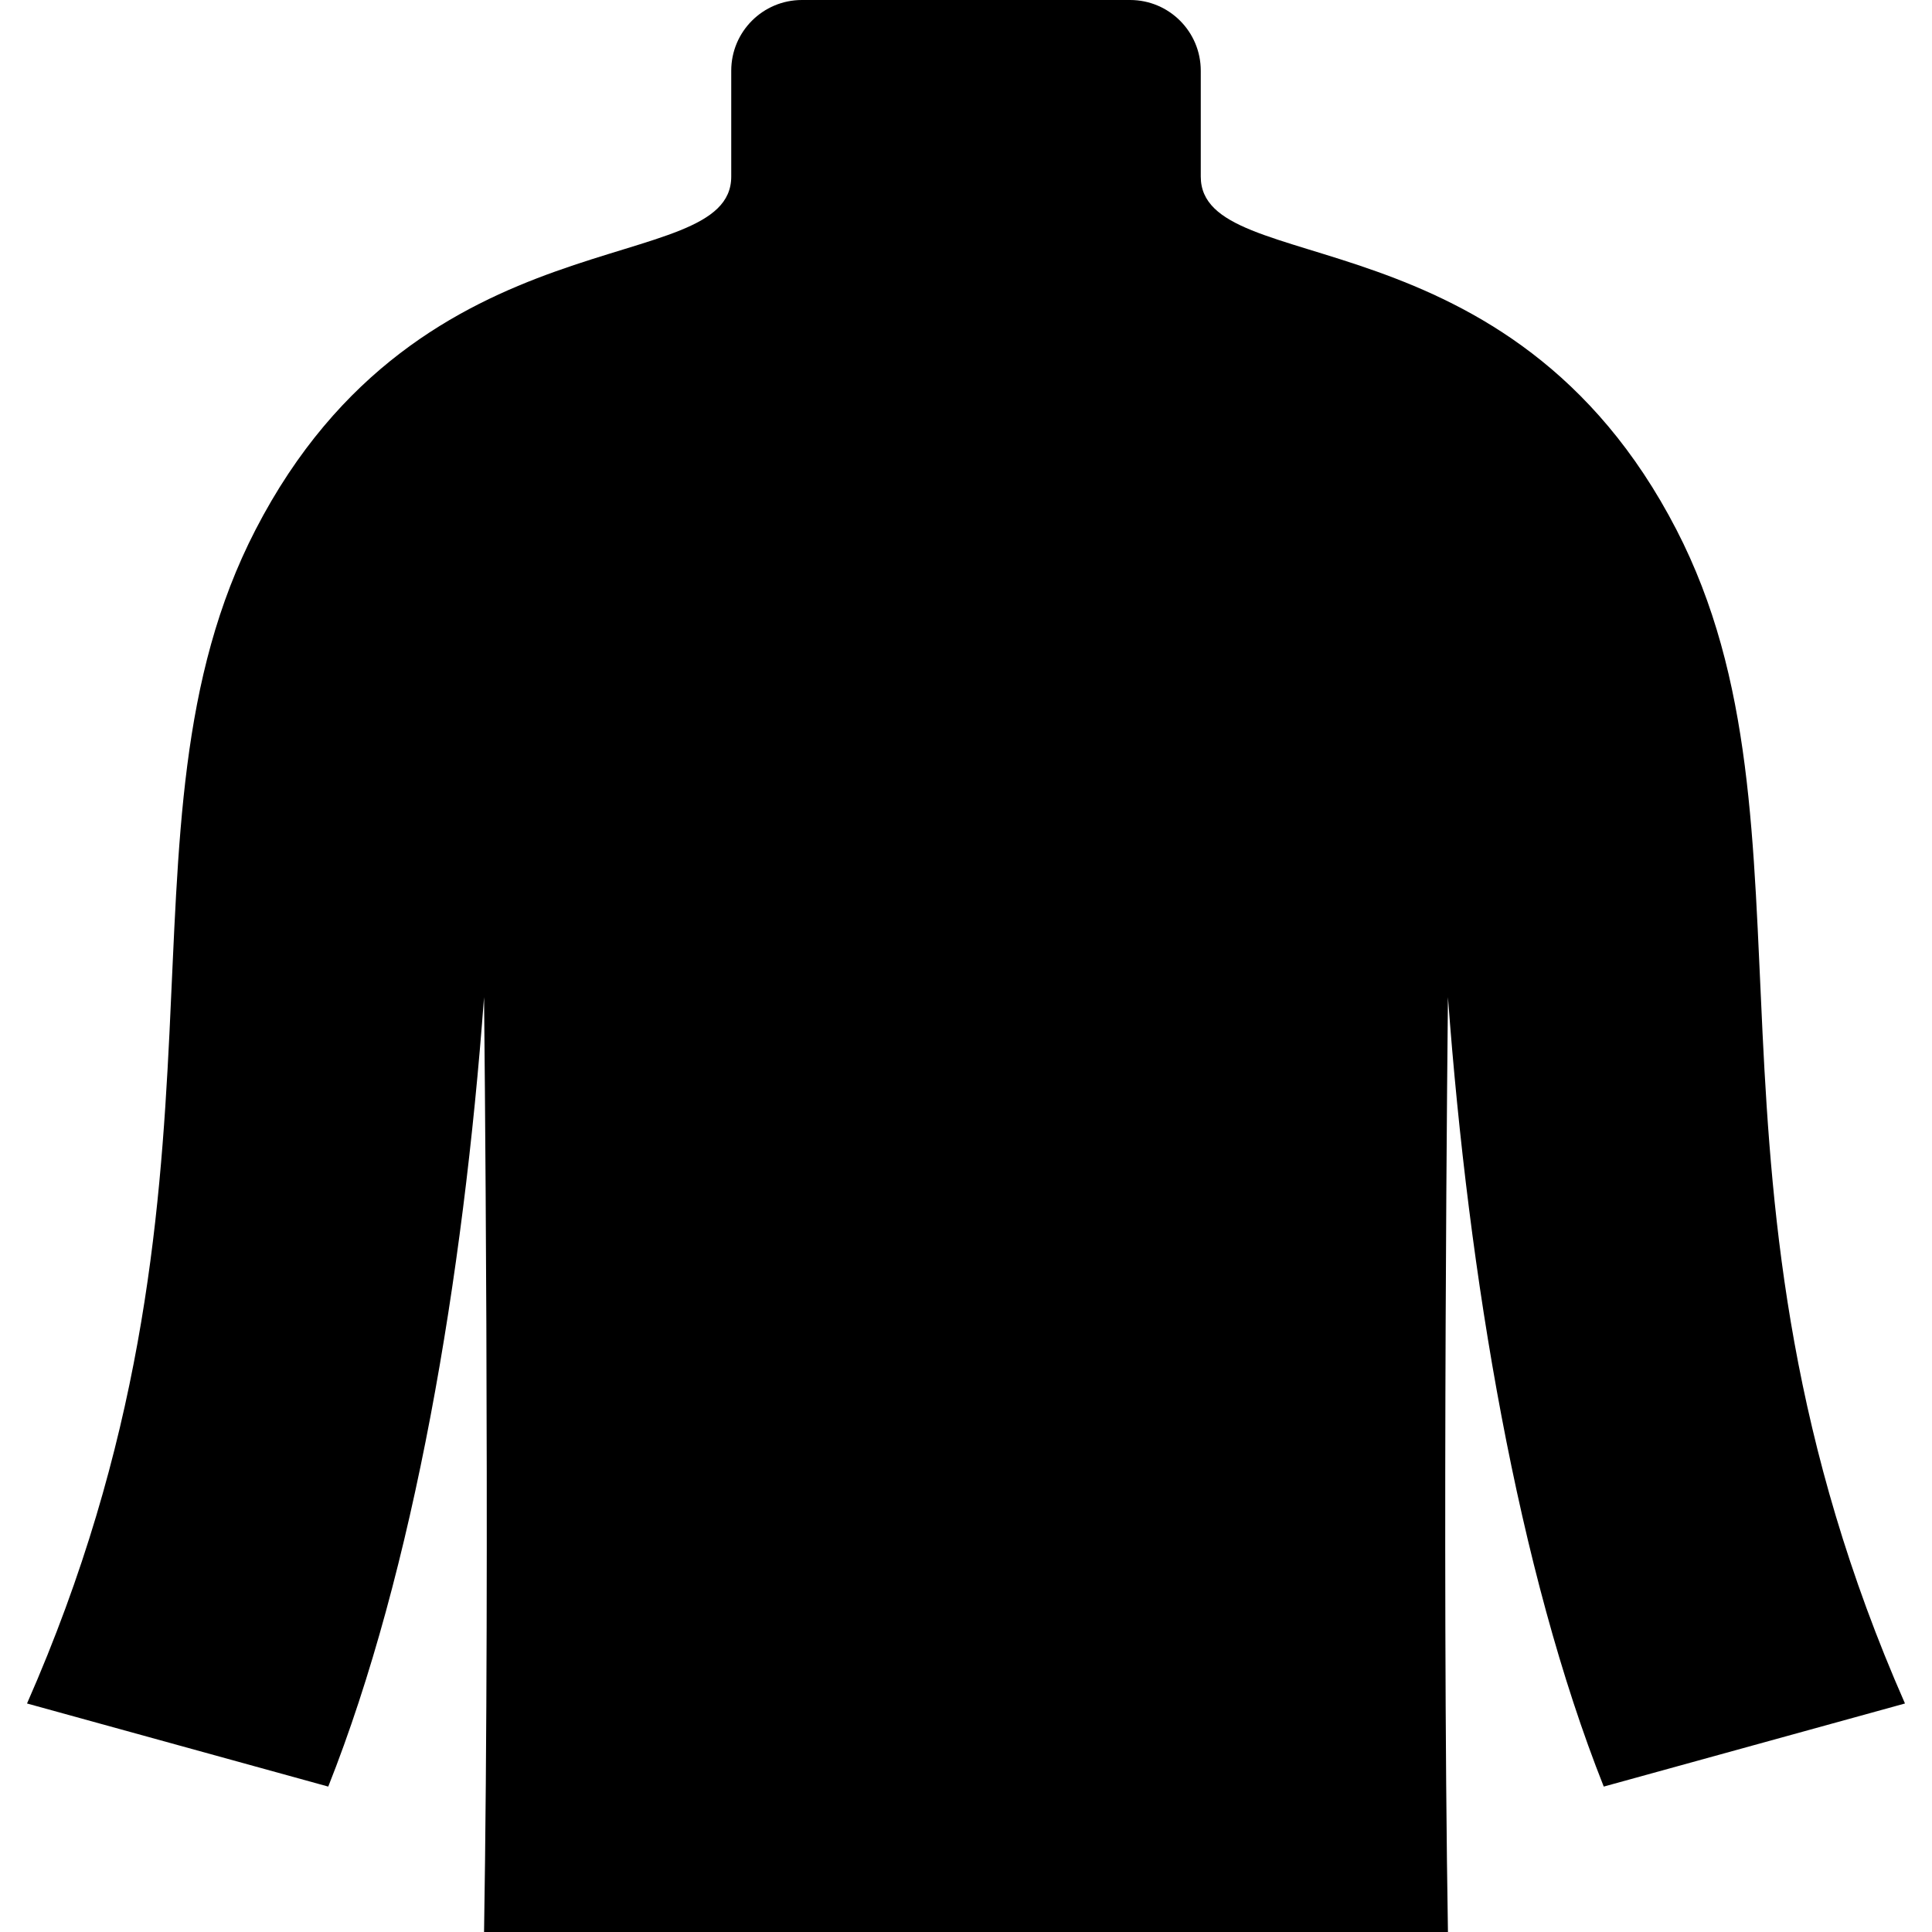 <?xml version="1.0" encoding="utf-8"?>

<!DOCTYPE svg PUBLIC "-//W3C//DTD SVG 1.1//EN" "http://www.w3.org/Graphics/SVG/1.1/DTD/svg11.dtd">
<!-- Uploaded to: SVG Repo, www.svgrepo.com, Generator: SVG Repo Mixer Tools -->
<svg height="800px" width="800px" version="1.1" id="_x32_" xmlns="http://www.w3.org/2000/svg" xmlns:xlink="http://www.w3.org/1999/xlink" 
	 viewBox="0 0 512 512"  xml:space="preserve">
<style type="text/css">
	.st0{fill:#000000;}
</style>
<g>
	<path class="st0" d="M444.28,140.387c-44.043-85.334-126.065-66.065-126.065-93.592s0-28.064,0-28.064
		C318.215,8.387,309.828,0,299.484,0h-86.969c-10.343,0-18.73,8.387-18.73,18.732c0,0,0,0.537,0,28.064
		s-82.022,8.258-126.065,93.592c-40.655,78.774,0,173.419-60.559,311.054l79.828,22.022c22.732-57.247,35.785-134.882,41.29-209.204
		c0,0,1.624,148.172,0,247.742h255.442c-1.624-99.57,0-247.742,0-247.742c5.506,74.323,18.559,151.957,41.29,209.204l79.828-22.022
		C444.28,313.806,484.936,219.161,444.28,140.387z"/>
</g>
</svg>